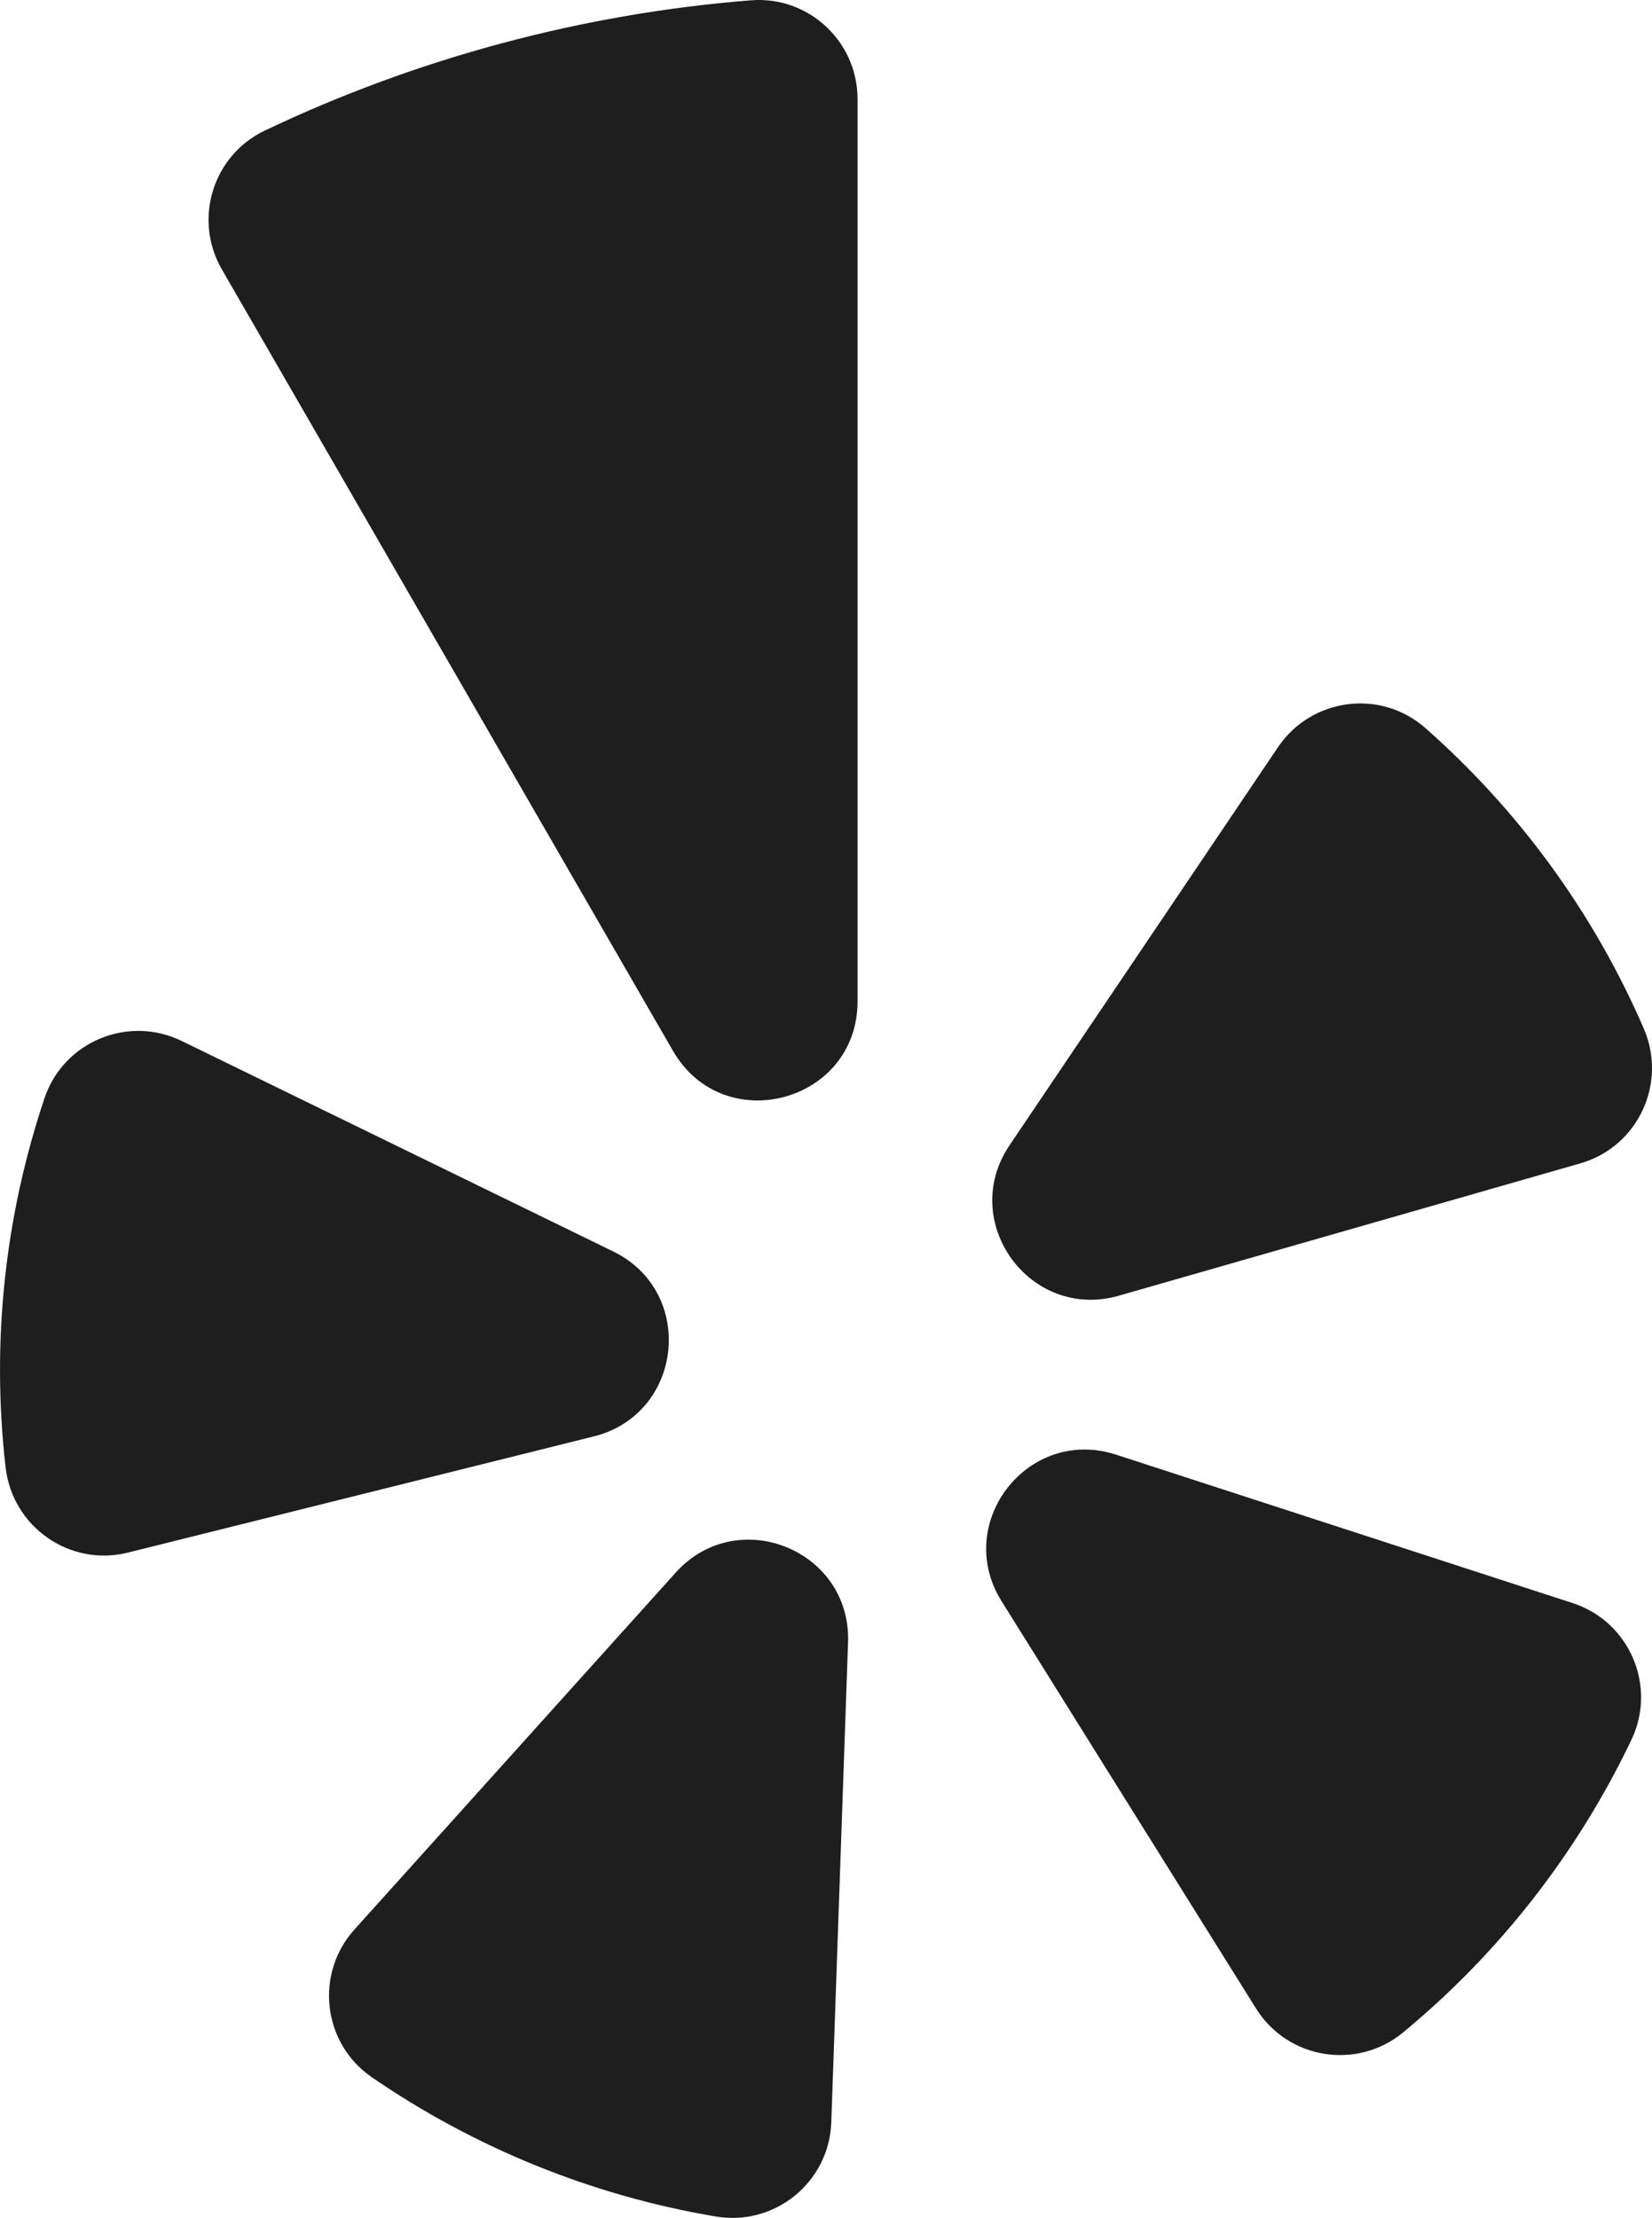 <svg version="1.1" xmlns="http://www.w3.org/2000/svg" xmlns:xlink="http://www.w3.org/1999/xlink" x="0px" y="0px" width="40px" height="53.695px" viewBox="0 0 40 53.695" enable-background="new 0 0 40 53.695" xml:space="preserve"><g id="background" display="none"><rect x="-25" y="-18.153" display="inline" fill="#1e1e1e" width="90" height="90"/></g><g id="logos"><g><path fill-rule="evenodd" clip-rule="evenodd" fill="#1e1e1e" d="M4.399,25.201l10.449,5.096c2.01,0.98,1.699,3.936-0.47,4.477 l-11.28,2.813c-1.407,0.351-2.796-0.62-2.962-2.061c-0.355-3.081-0.004-6.125,0.942-8.941C1.538,25.216,3.102,24.568,4.399,25.201 z"/><path fill-rule="evenodd" clip-rule="evenodd" fill="#1e1e1e" d="M8.583,46.711l7.777-8.639c1.496-1.662,4.252-0.549,4.174,1.687 L20.128,51.38c-0.051,1.448-1.366,2.521-2.795,2.28c-3.005-0.505-5.848-1.667-8.329-3.371C7.812,49.471,7.614,47.787,8.583,46.711 z"/><path fill-rule="evenodd" clip-rule="evenodd" fill="#1e1e1e" d="M27.023,35.216l11.055,3.593c1.376,0.447,2.047,2.004,1.424,3.31 c-1.297,2.717-3.178,5.144-5.528,7.084c-1.118,0.922-2.792,0.651-3.561-0.578l-6.162-9.861 C23.066,36.867,24.896,34.524,27.023,35.216z"/><path fill-rule="evenodd" clip-rule="evenodd" fill="#1e1e1e" d="M38.265,28.164L27.09,31.368 c-2.149,0.616-3.896-1.788-2.646-3.642l6.501-9.638c0.808-1.197,2.485-1.417,3.568-0.462c2.229,1.966,4.054,4.426,5.287,7.272 C40.376,26.229,39.659,27.764,38.265,28.164z"/><path fill-rule="evenodd" clip-rule="evenodd" fill="#1e1e1e" d="M12.153,1.047c-2.011,0.539-3.93,1.251-5.745,2.116 C5.15,3.764,4.674,5.314,5.372,6.522l10.922,18.917c1.225,2.123,4.47,1.253,4.47-1.197V2.398c0-1.395-1.188-2.5-2.578-2.391 C16.182,0.166,14.164,0.508,12.153,1.047z"/></g></g></svg>